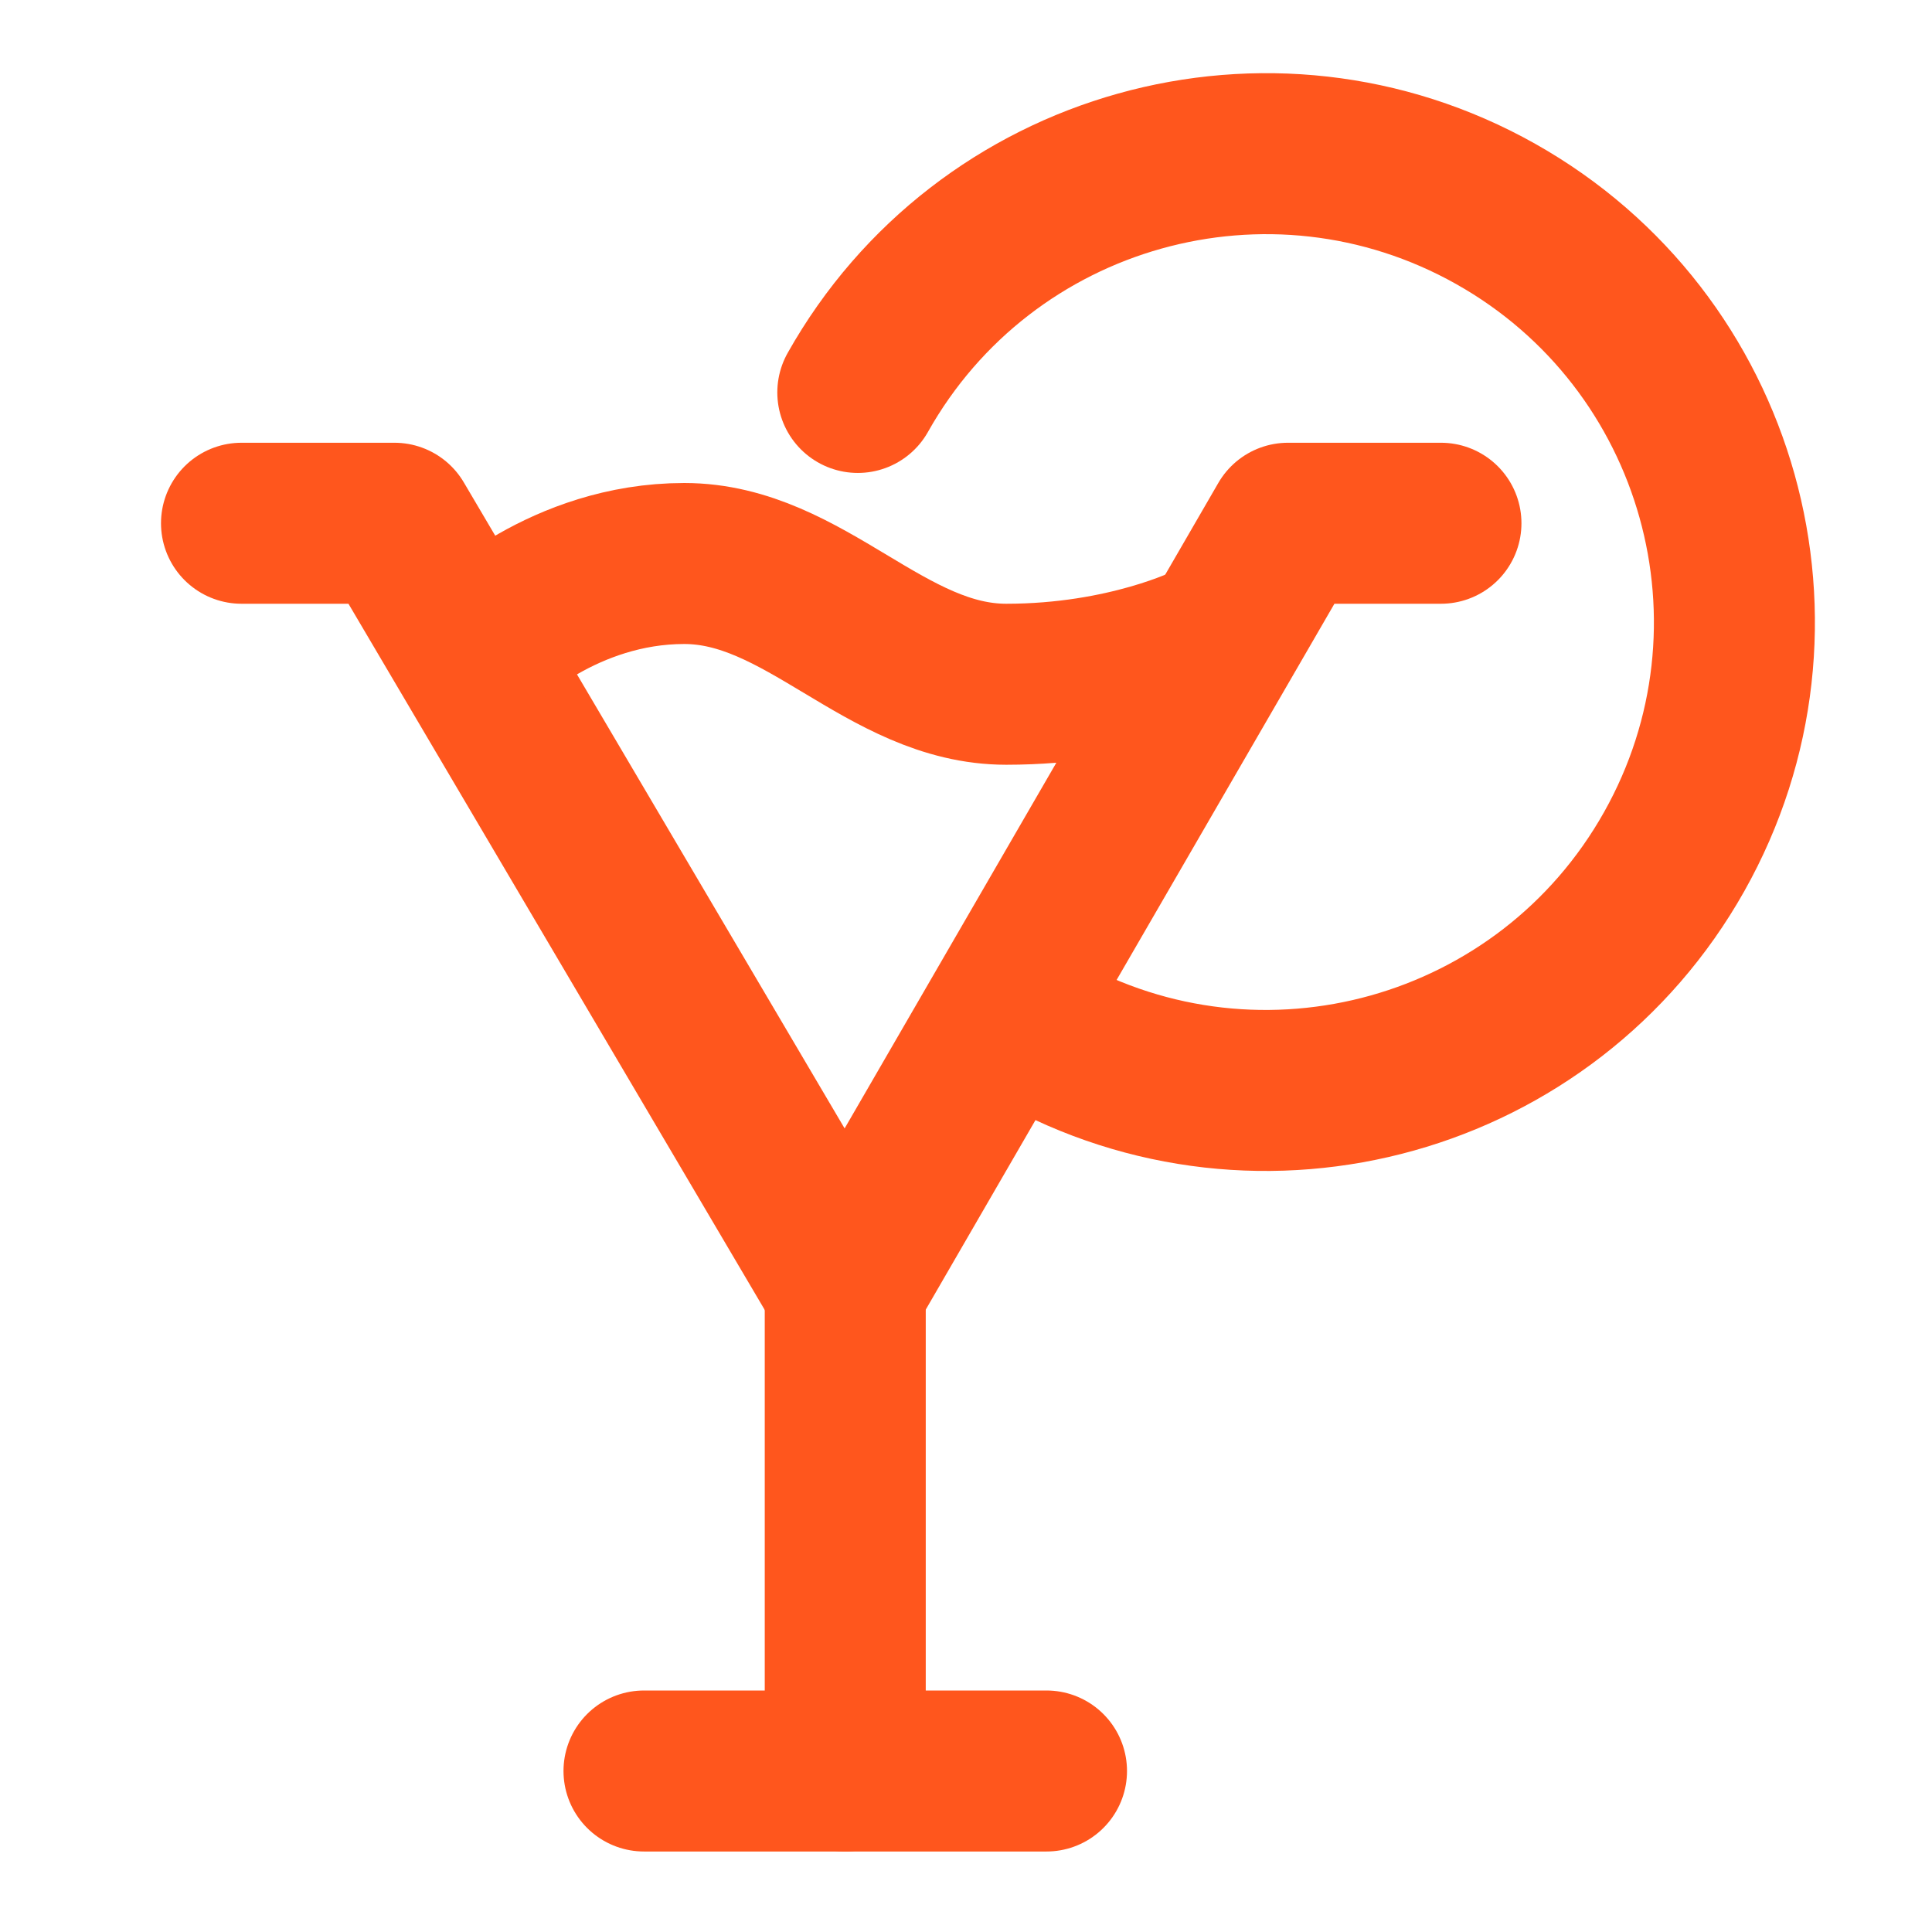 <?xml version="1.0" encoding="UTF-8"?> <svg xmlns="http://www.w3.org/2000/svg" width="24" height="24" viewBox="0 0 24 24" fill="none"><path d="M17.9 6.5H16L10.5 16L4.9 6.5H3" stroke="#FF561D" stroke-width="2" stroke-linecap="round" stroke-linejoin="round"></path><path d="M12.875 12.798C15.675 14.373 19.222 13.38 20.797 10.58C22.373 7.779 21.379 4.232 18.579 2.657C15.779 1.082 12.231 2.075 10.656 4.875" stroke="#FF561D" stroke-width="2" stroke-linecap="round"></path><path d="M13 22H8" stroke="#FF561D" stroke-width="2" stroke-linecap="round" stroke-linejoin="round"></path><path d="M10.5 22V16" stroke="#FF561D" stroke-width="2" stroke-linecap="round" stroke-linejoin="round"></path><path d="M6 8C6 8 7 7 8.5 7C10 7 11 8.5 12.5 8.5C14 8.5 15 8 15 8" stroke="#FF561D" stroke-width="2" stroke-linecap="round" stroke-linejoin="round"></path></svg> 